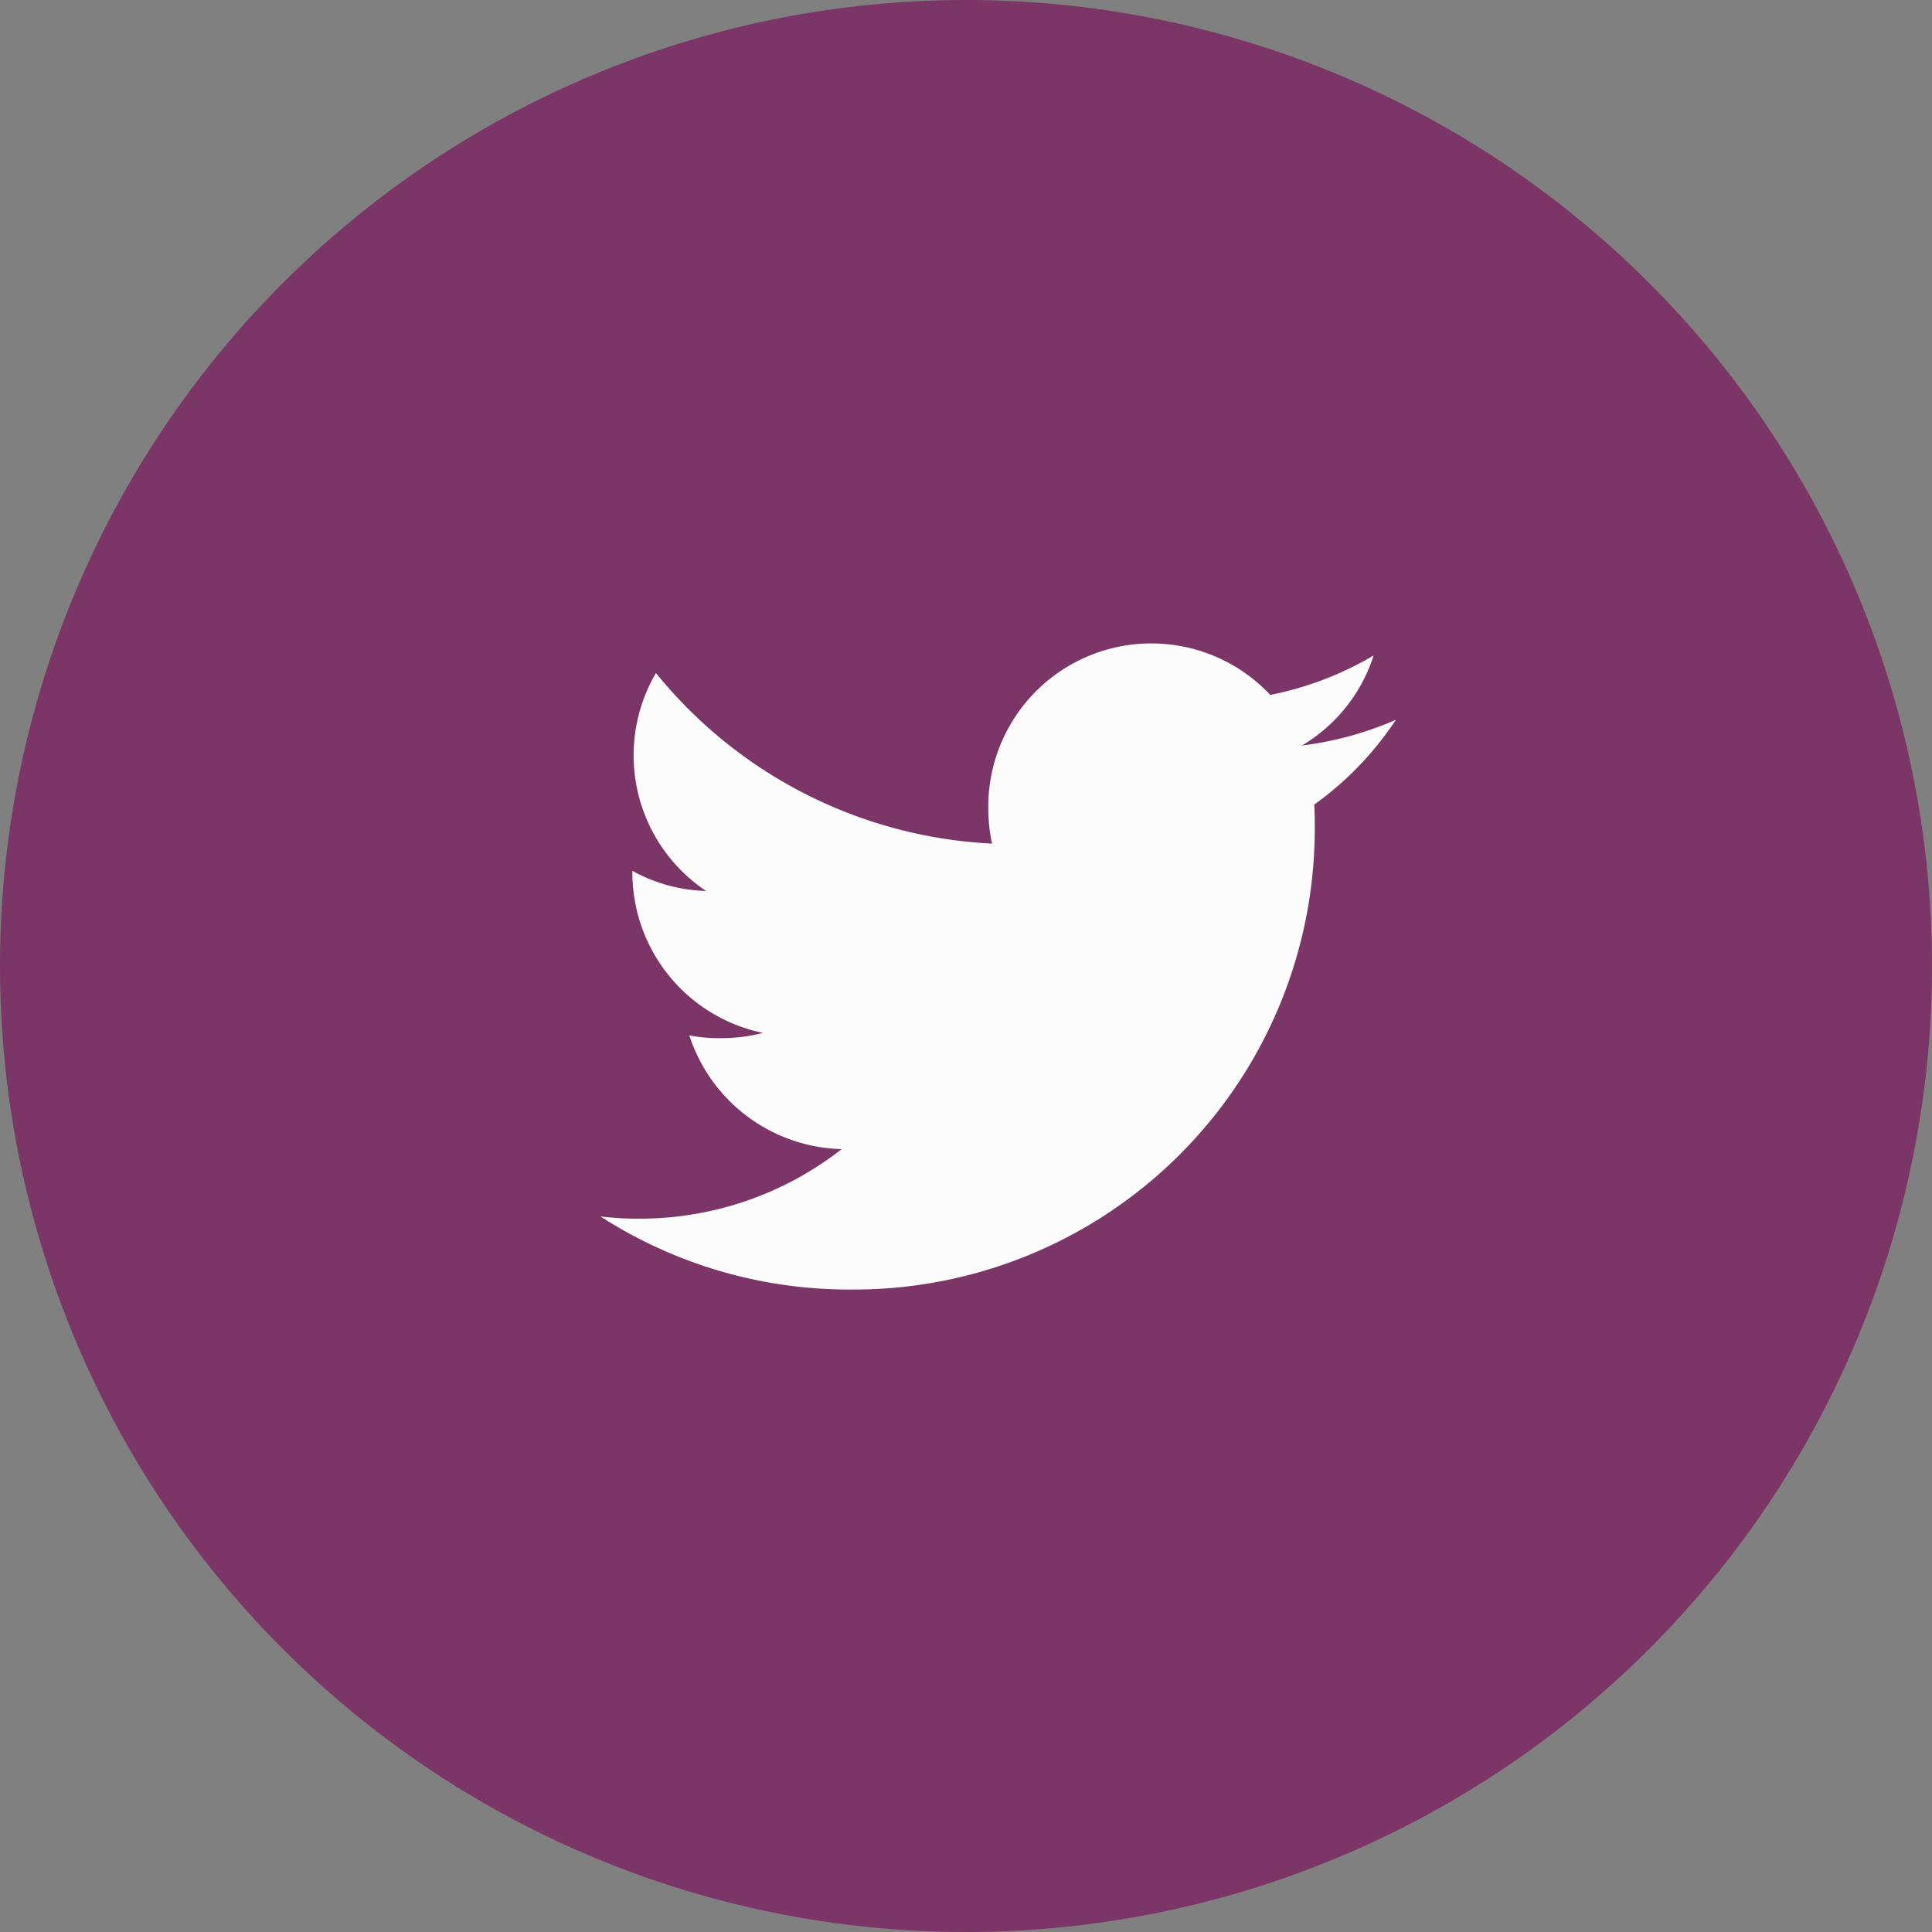<svg xmlns="http://www.w3.org/2000/svg" width="37" height="37" viewBox="0 0 37 37">
  <rect x="0" y="0" width="37" height="37" fill="#808080" stroke="none"/>
  <g id="Group_100" data-name="Group 100" transform="translate(-0.343)">
    <path id="Path_172" data-name="Path 172" d="M18.5,0A18.5,18.5,0,1,1,0,18.5,18.5,18.5,0,0,1,18.5,0Z" transform="translate(0.343 0)" fill="#7c3567"/>
    <g id="brands-and-logotypes_1_" data-name="brands-and-logotypes (1)" transform="translate(11.842 12.32)">
      <g id="Group_26" data-name="Group 26">
        <path id="Path_63" data-name="Path 63" d="M15.234,49.465a6.511,6.511,0,0,1-1.8.493,3.106,3.106,0,0,0,1.374-1.726,6.241,6.241,0,0,1-1.98.756,3.123,3.123,0,0,0-5.4,2.136,3.216,3.216,0,0,0,.072.712,8.84,8.84,0,0,1-6.437-3.267,3.124,3.124,0,0,0,.96,4.174,3.084,3.084,0,0,1-1.411-.385v.034a3.137,3.137,0,0,0,2.5,3.069,3.117,3.117,0,0,1-.819.1,2.761,2.761,0,0,1-.591-.053A3.153,3.153,0,0,0,4.62,57.687,6.275,6.275,0,0,1,.747,59.019,5.85,5.85,0,0,1,0,58.976a8.792,8.792,0,0,0,4.791,1.4A8.827,8.827,0,0,0,13.68,51.49c0-.138,0-.271-.011-.4A6.23,6.23,0,0,0,15.234,49.465Z" transform="translate(0 -48)" fill="#fcfcfc"/>
      </g>
    </g>
  </g>
</svg>
